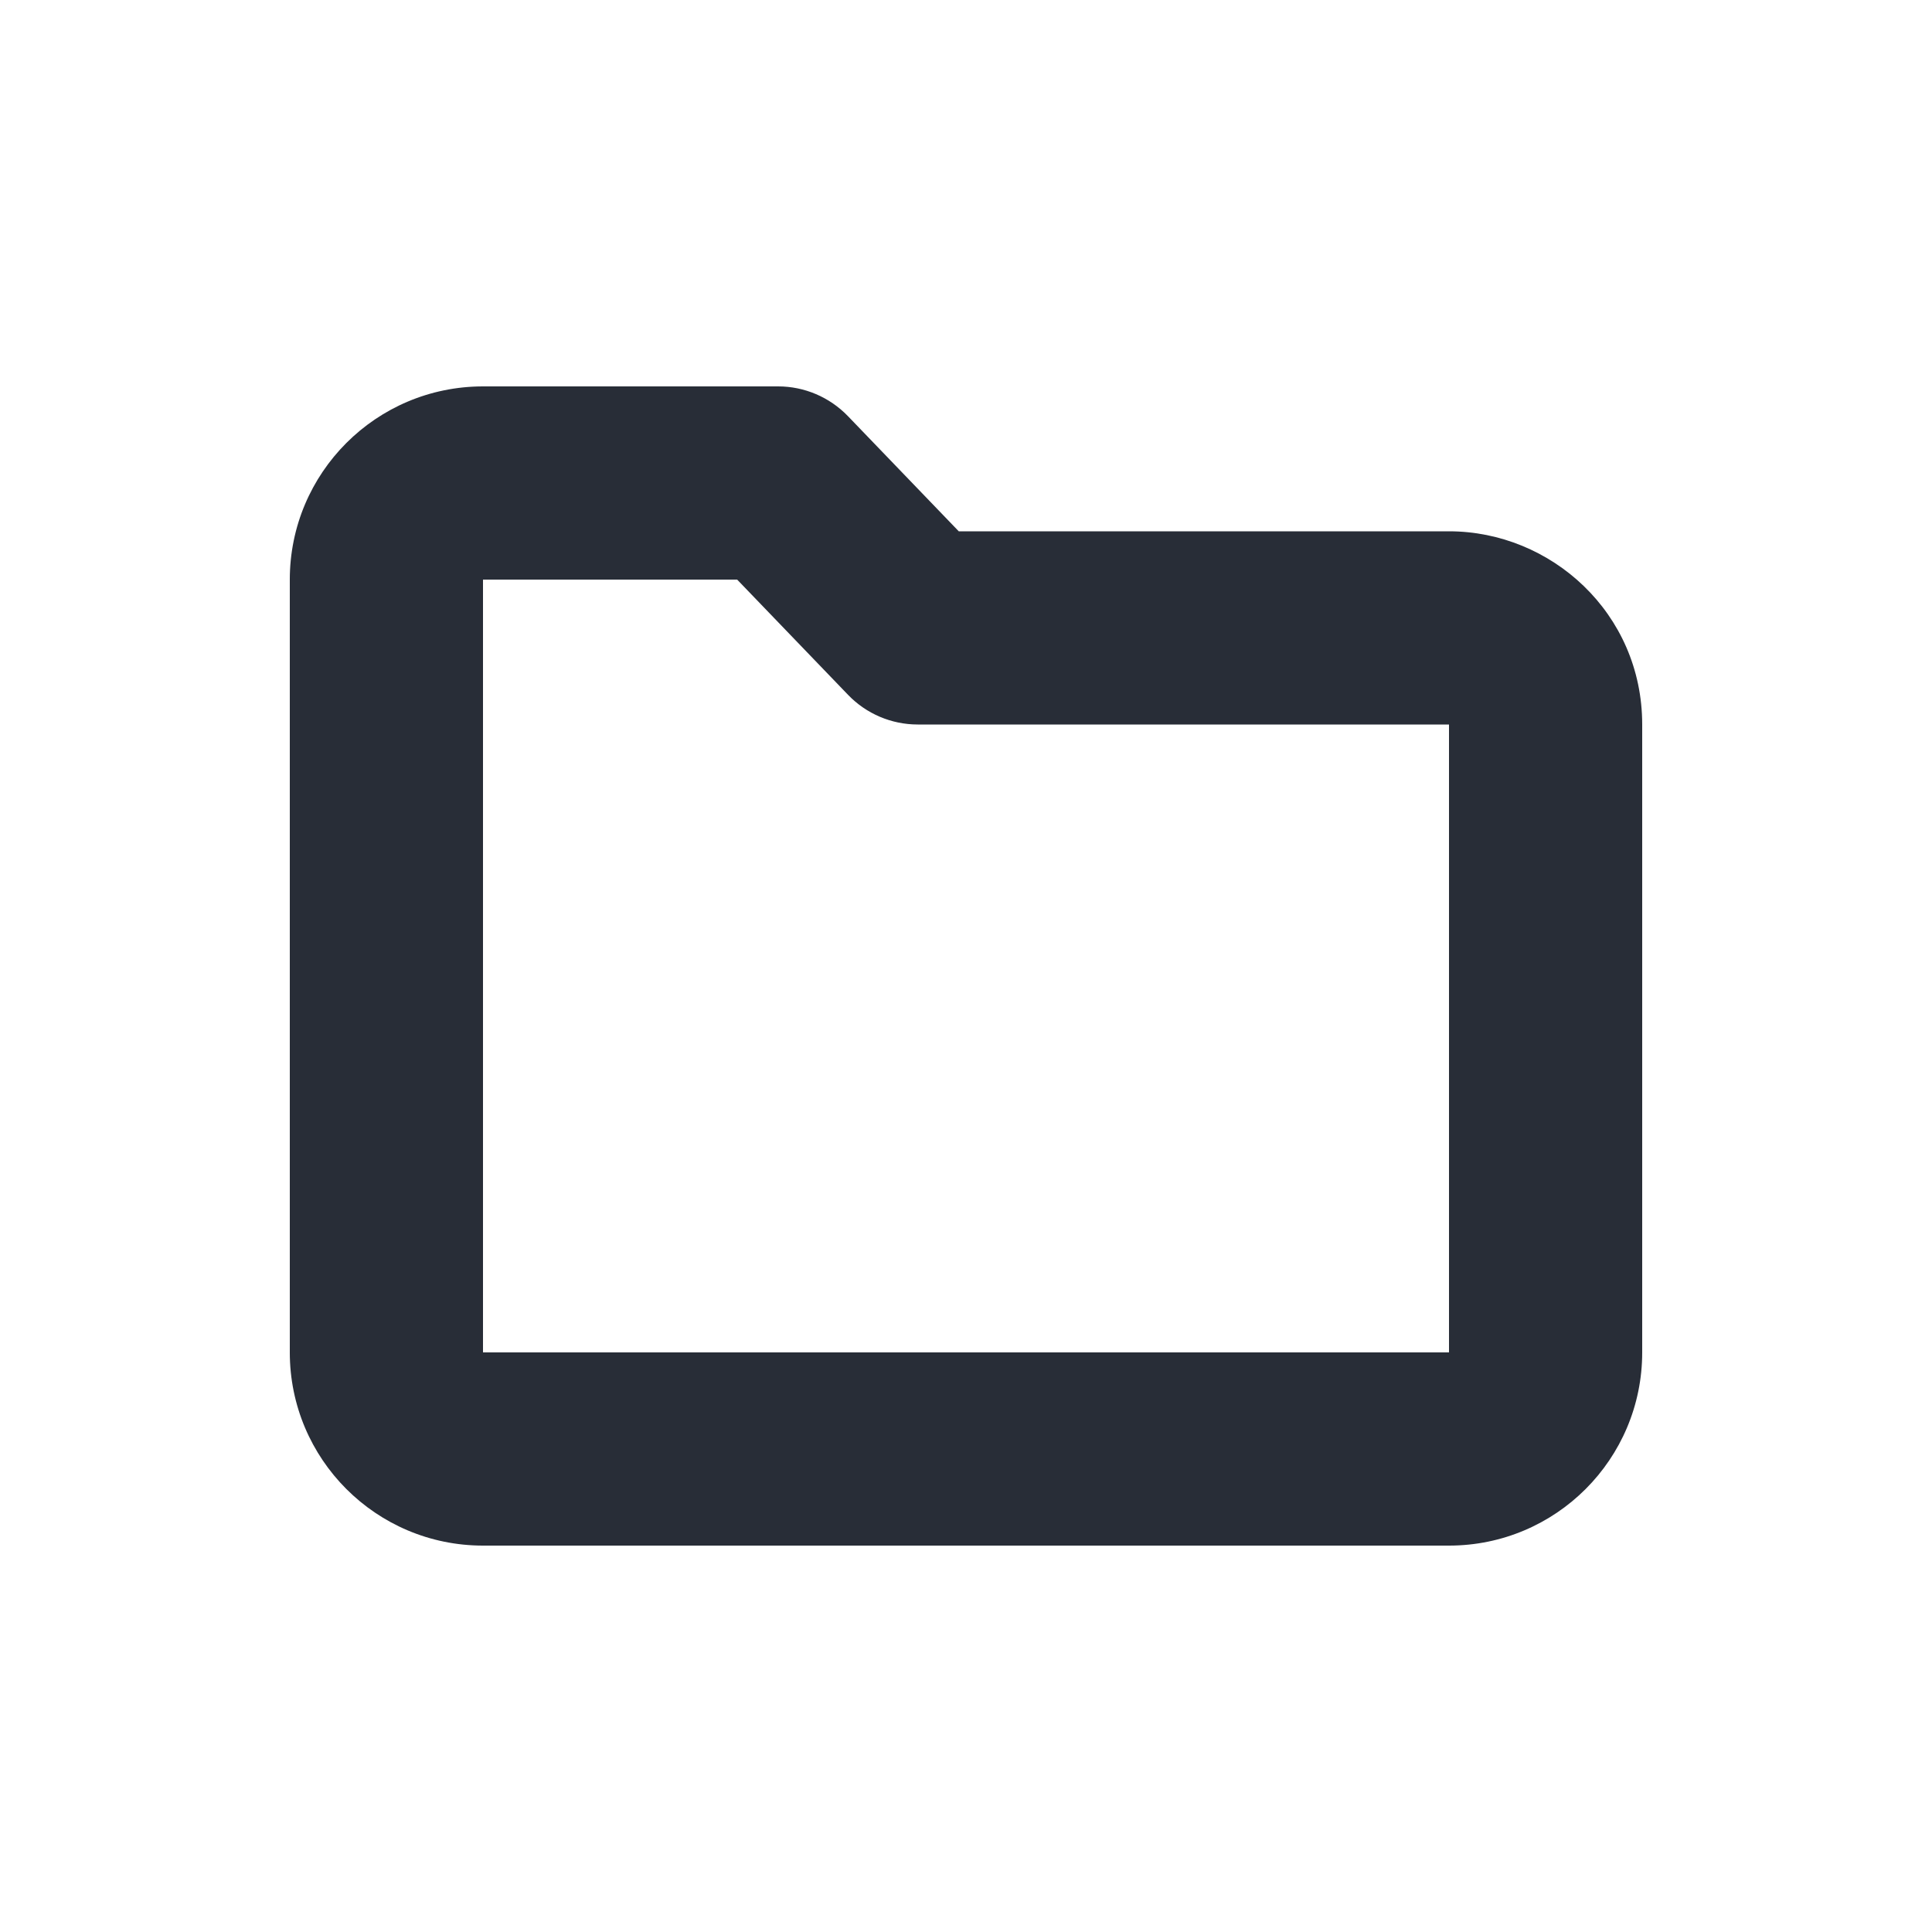 <svg width="20" height="20" viewBox="0 0 20 20" fill="none" xmlns="http://www.w3.org/2000/svg">
<path fill-rule="evenodd" clip-rule="evenodd" d="M8.056 4H5C3.895 4 3 4.895 3 6V14C3 15.105 3.895 16 5 16H15C16.105 16 17 15.105 17 14V7.5C17 6.345 16.054 5.5 15 5.5H9.925L8.776 4.306C8.587 4.111 8.327 4 8.056 4ZM5 6H7.631L8.78 7.194C8.968 7.389 9.228 7.5 9.5 7.5H15V14H5V6Z" fill="#282D37"/>
</svg>
